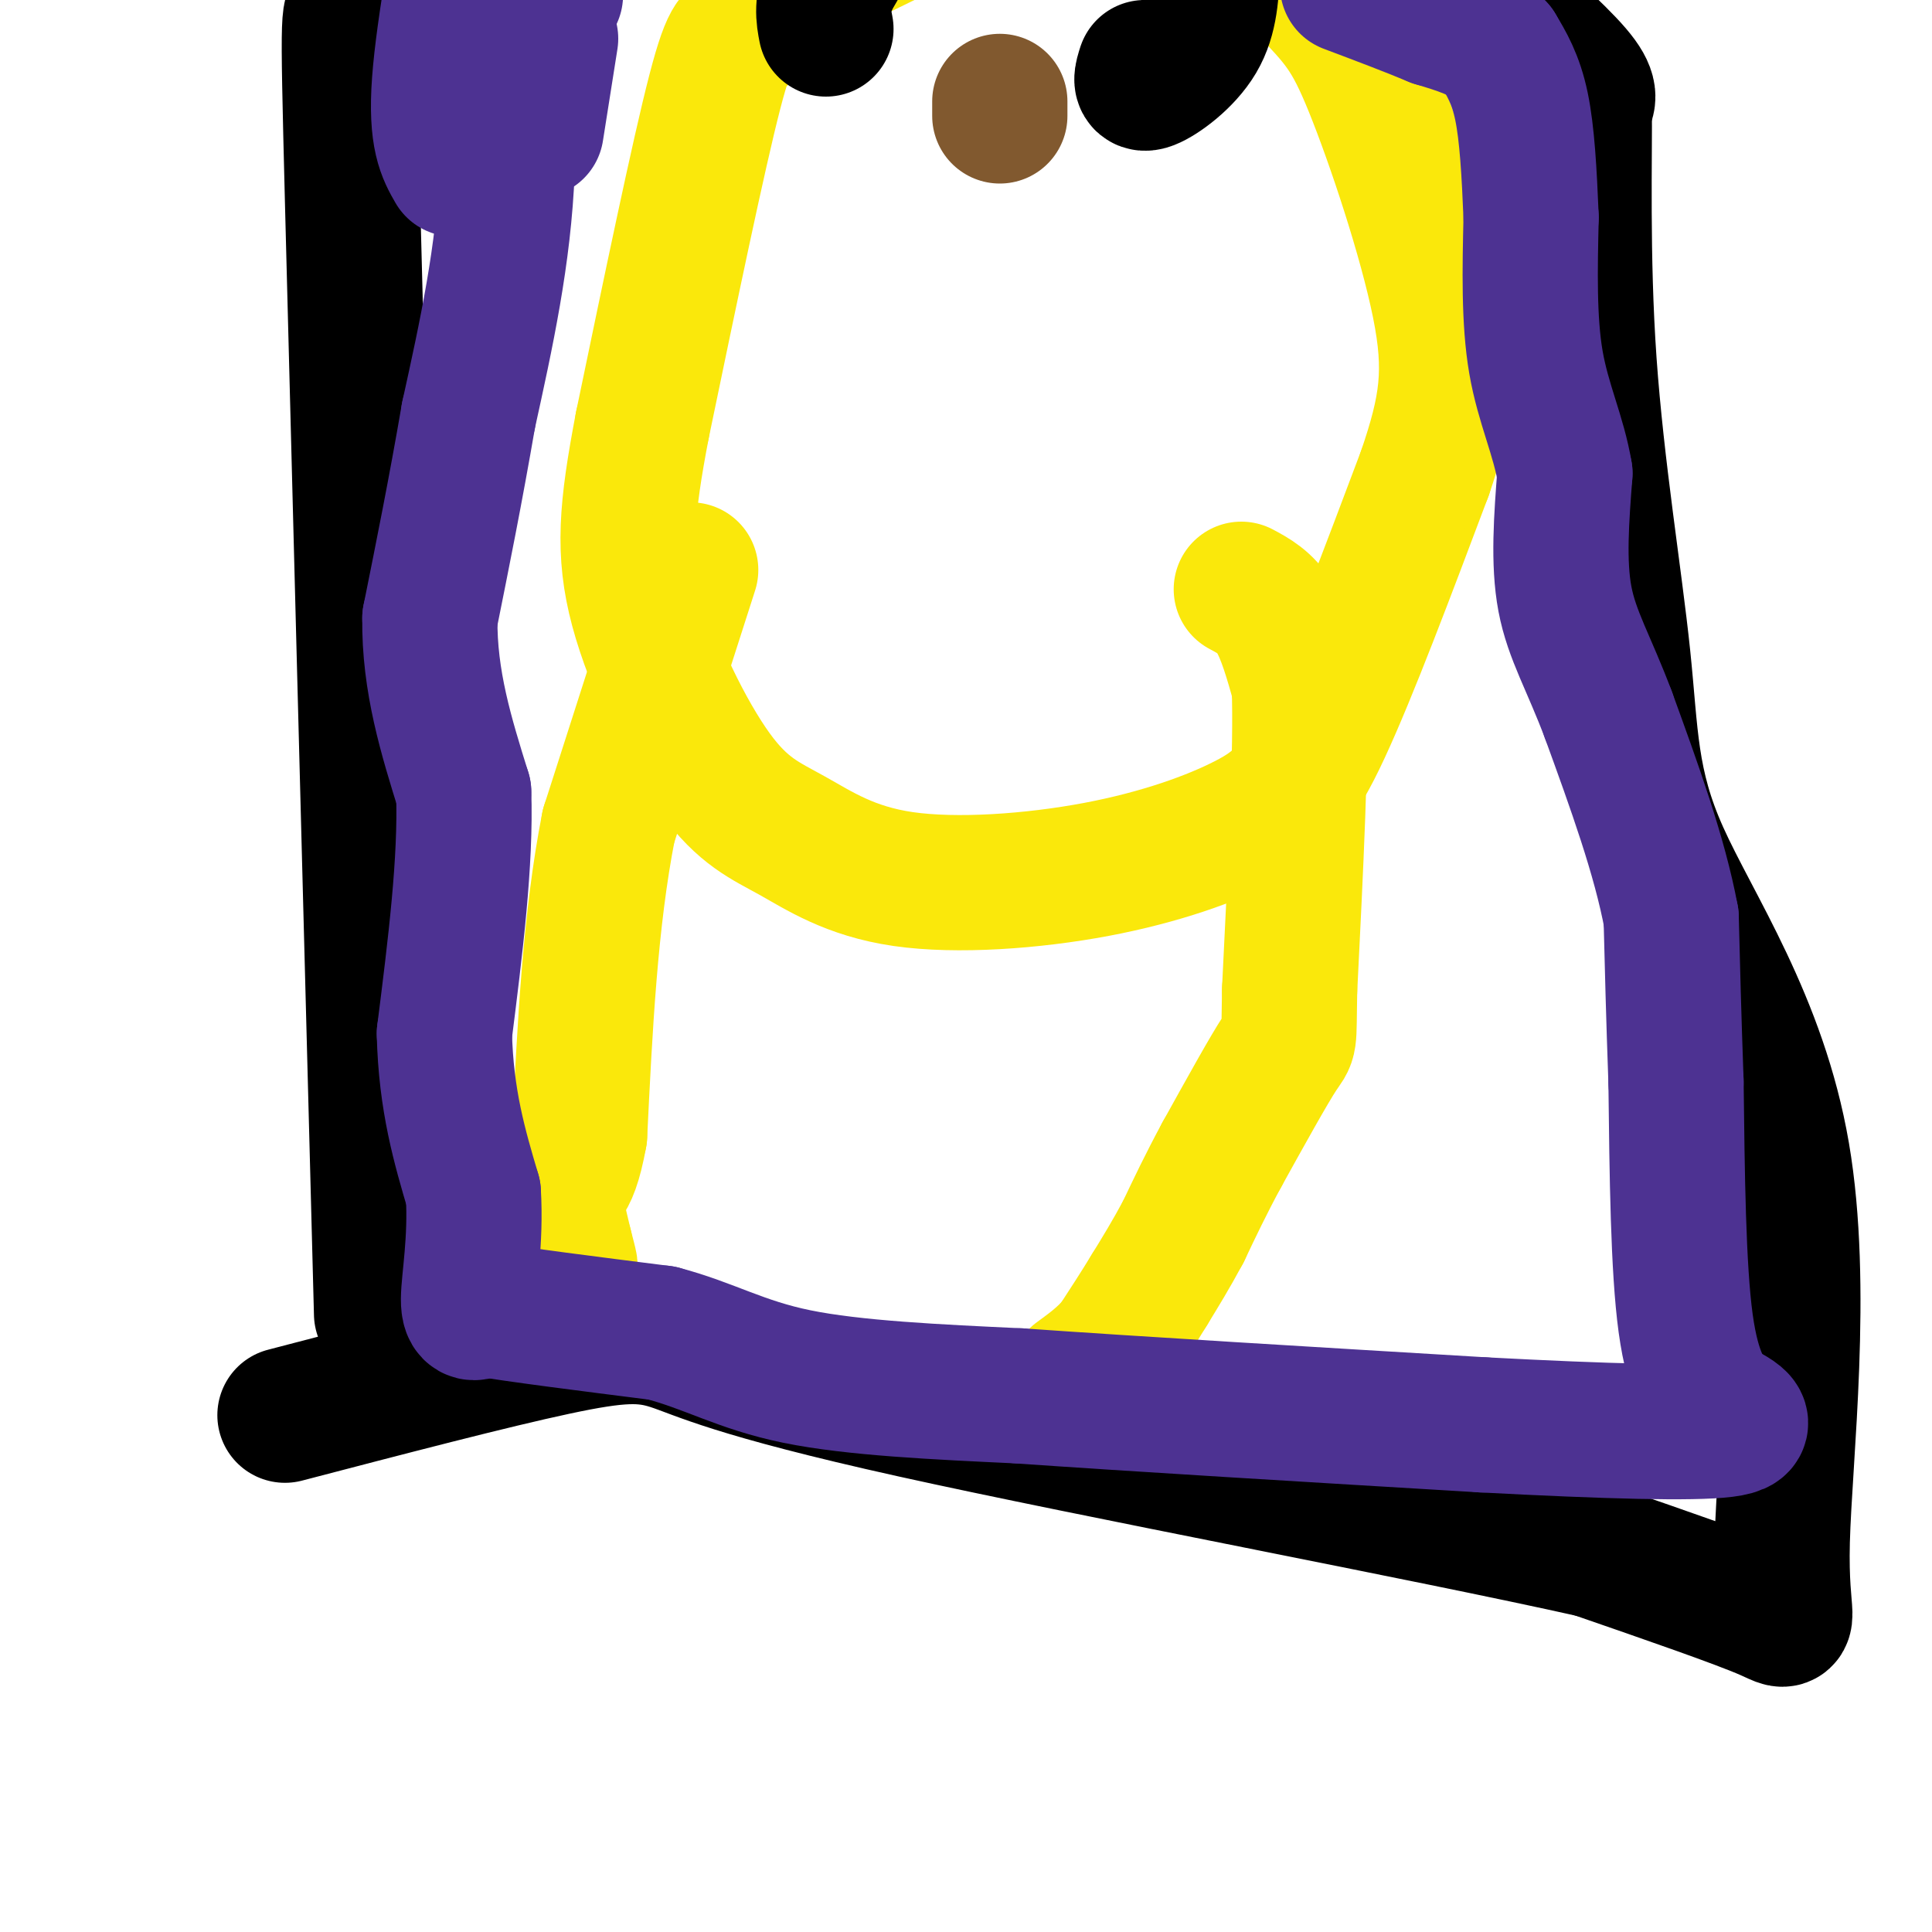 <svg viewBox='0 0 400 400' version='1.1' xmlns='http://www.w3.org/2000/svg' xmlns:xlink='http://www.w3.org/1999/xlink'><g fill='none' stroke='#000000' stroke-width='28' stroke-linecap='round' stroke-linejoin='round'><path d='M79,272c-2.444,-93.111 -4.889,-186.222 -6,-230c-1.111,-43.778 -0.889,-38.222 1,-41c1.889,-2.778 5.444,-13.889 9,-25'/><path d='M83,-24c-4.315,-3.076 -19.601,1.734 10,3c29.601,1.266 104.091,-1.012 141,-1c36.909,0.012 36.238,2.312 40,4c3.762,1.688 11.957,2.762 18,5c6.043,2.238 9.935,5.641 16,11c6.065,5.359 14.304,12.674 18,17c3.696,4.326 2.848,5.663 2,7'/><path d='M328,22c0.131,9.870 -0.542,31.044 1,53c1.542,21.956 5.298,44.694 7,61c1.702,16.306 1.351,26.179 8,41c6.649,14.821 20.298,34.591 25,62c4.702,27.409 0.458,62.456 0,80c-0.458,17.544 2.869,17.584 -3,15c-5.869,-2.584 -20.935,-7.792 -36,-13'/><path d='M330,321c-34.676,-7.759 -103.367,-20.657 -141,-29c-37.633,-8.343 -44.209,-12.131 -50,-14c-5.791,-1.869 -10.797,-1.820 -24,1c-13.203,2.820 -34.601,8.410 -56,14'/></g>
<g fill='none' stroke='#fae80b' stroke-width='28' stroke-linecap='round' stroke-linejoin='round'><path d='M299,-16c-9.285,-2.542 -18.570,-5.084 -35,-6c-16.430,-0.916 -40.003,-0.207 -51,0c-10.997,0.207 -9.416,-0.088 -16,3c-6.584,3.088 -21.332,9.560 -30,15c-8.668,5.440 -11.257,9.849 -13,11c-1.743,1.151 -2.641,-0.957 -6,12c-3.359,12.957 -9.180,40.978 -15,69'/><path d='M133,88c-3.320,17.390 -4.120,26.365 -1,38c3.120,11.635 10.161,25.929 16,34c5.839,8.071 10.476,9.918 16,13c5.524,3.082 11.936,7.398 23,9c11.064,1.602 26.780,0.491 40,-2c13.220,-2.491 23.944,-6.363 31,-10c7.056,-3.637 10.445,-7.039 16,-19c5.555,-11.961 13.278,-32.480 21,-53'/><path d='M295,98c4.652,-13.628 5.783,-21.199 3,-35c-2.783,-13.801 -9.480,-33.831 -14,-45c-4.520,-11.169 -6.863,-13.477 -14,-21c-7.137,-7.523 -19.069,-20.262 -31,-33'/><path d='M239,-36c-8.667,-6.167 -14.833,-5.083 -21,-4'/></g>
<g fill='none' stroke='#000000' stroke-width='28' stroke-linecap='round' stroke-linejoin='round'><path d='M246,-13c0.000,0.000 0.100,0.100 0.1,0.1'/><path d='M251,-7c-0.178,5.267 -0.356,10.533 -3,15c-2.644,4.467 -7.756,8.133 -10,9c-2.244,0.867 -1.622,-1.067 -1,-3'/><path d='M183,-23c0.000,0.000 -11.000,19.000 -11,19'/><path d='M172,-4c-2.000,4.833 -1.500,7.417 -1,10'/></g>
<g fill='none' stroke='#81592f' stroke-width='28' stroke-linecap='round' stroke-linejoin='round'><path d='M207,21c0.000,0.000 0.000,3.000 0,3'/></g>
<g fill='none' stroke='#fae80b' stroke-width='28' stroke-linecap='round' stroke-linejoin='round'><path d='M143,118c0.000,0.000 -17.000,53.000 -17,53'/><path d='M126,171c-3.833,19.500 -4.917,41.750 -6,64'/><path d='M120,235c-2.133,11.867 -4.467,9.533 -5,11c-0.533,1.467 0.733,6.733 2,12'/><path d='M117,258c0.578,2.933 1.022,4.267 1,4c-0.022,-0.267 -0.511,-2.133 -1,-4'/><path d='M257,122c2.500,1.333 5.000,2.667 7,6c2.000,3.333 3.500,8.667 5,14'/><path d='M269,142c0.500,12.833 -0.750,37.917 -2,63'/><path d='M267,205c-0.222,11.756 0.222,9.644 -2,13c-2.222,3.356 -7.111,12.178 -12,21'/><path d='M253,239c-3.333,6.167 -5.667,11.083 -8,16'/><path d='M245,255c-2.500,4.667 -4.750,8.333 -7,12'/><path d='M238,267c-2.333,3.833 -4.667,7.417 -7,11'/><path d='M231,278c-2.500,3.000 -5.250,5.000 -8,7'/></g>
<g fill='none' stroke='#4d3292' stroke-width='28' stroke-linecap='round' stroke-linejoin='round'><path d='M123,-28c0.000,0.000 0.100,0.100 0.1,0.1'/><path d='M104,-14c0.000,0.000 3.000,-4.000 3,-4'/><path d='M122,-31c0.000,0.000 -25.000,36.000 -25,36'/><path d='M116,-12c0.000,0.000 -1.000,11.000 -1,11'/><path d='M114,8c0.000,0.000 -3.000,19.000 -3,19'/><path d='M99,-33c-3.583,19.333 -7.167,38.667 -8,50c-0.833,11.333 1.083,14.667 3,18'/><path d='M101,-20c0.000,0.000 4.000,55.000 4,55'/><path d='M105,35c-0.667,17.667 -4.333,34.333 -8,51'/><path d='M97,86c-2.667,15.500 -5.333,28.750 -8,42'/><path d='M89,128c-0.167,13.000 3.417,24.500 7,36'/><path d='M96,164c0.500,14.333 -1.750,32.167 -4,50'/><path d='M92,214c0.333,13.833 3.167,23.417 6,33'/><path d='M98,247c0.578,9.933 -0.978,18.267 -1,22c-0.022,3.733 1.489,2.867 3,2'/><path d='M100,271c6.667,1.167 21.833,3.083 37,5'/><path d='M137,276c9.933,2.600 16.267,6.600 28,9c11.733,2.400 28.867,3.200 46,4'/><path d='M211,289c23.667,1.667 59.833,3.833 96,6'/><path d='M307,295c26.133,1.378 43.467,1.822 50,1c6.533,-0.822 2.267,-2.911 -2,-5'/><path d='M355,291c-1.556,-2.333 -4.444,-5.667 -6,-17c-1.556,-11.333 -1.778,-30.667 -2,-50'/><path d='M347,224c-0.500,-14.000 -0.750,-24.000 -1,-34'/><path d='M346,190c-2.333,-12.667 -7.667,-27.333 -13,-42'/><path d='M333,148c-4.022,-10.711 -7.578,-16.489 -9,-24c-1.422,-7.511 -0.711,-16.756 0,-26'/><path d='M324,98c-1.289,-7.822 -4.511,-14.378 -6,-23c-1.489,-8.622 -1.244,-19.311 -1,-30'/><path d='M317,45c-0.378,-9.244 -0.822,-17.356 -2,-23c-1.178,-5.644 -3.089,-8.822 -5,-12'/><path d='M310,10c-3.000,-3.000 -8.000,-4.500 -13,-6'/><path d='M297,4c-5.167,-2.167 -11.583,-4.583 -18,-7'/></g>
</svg>